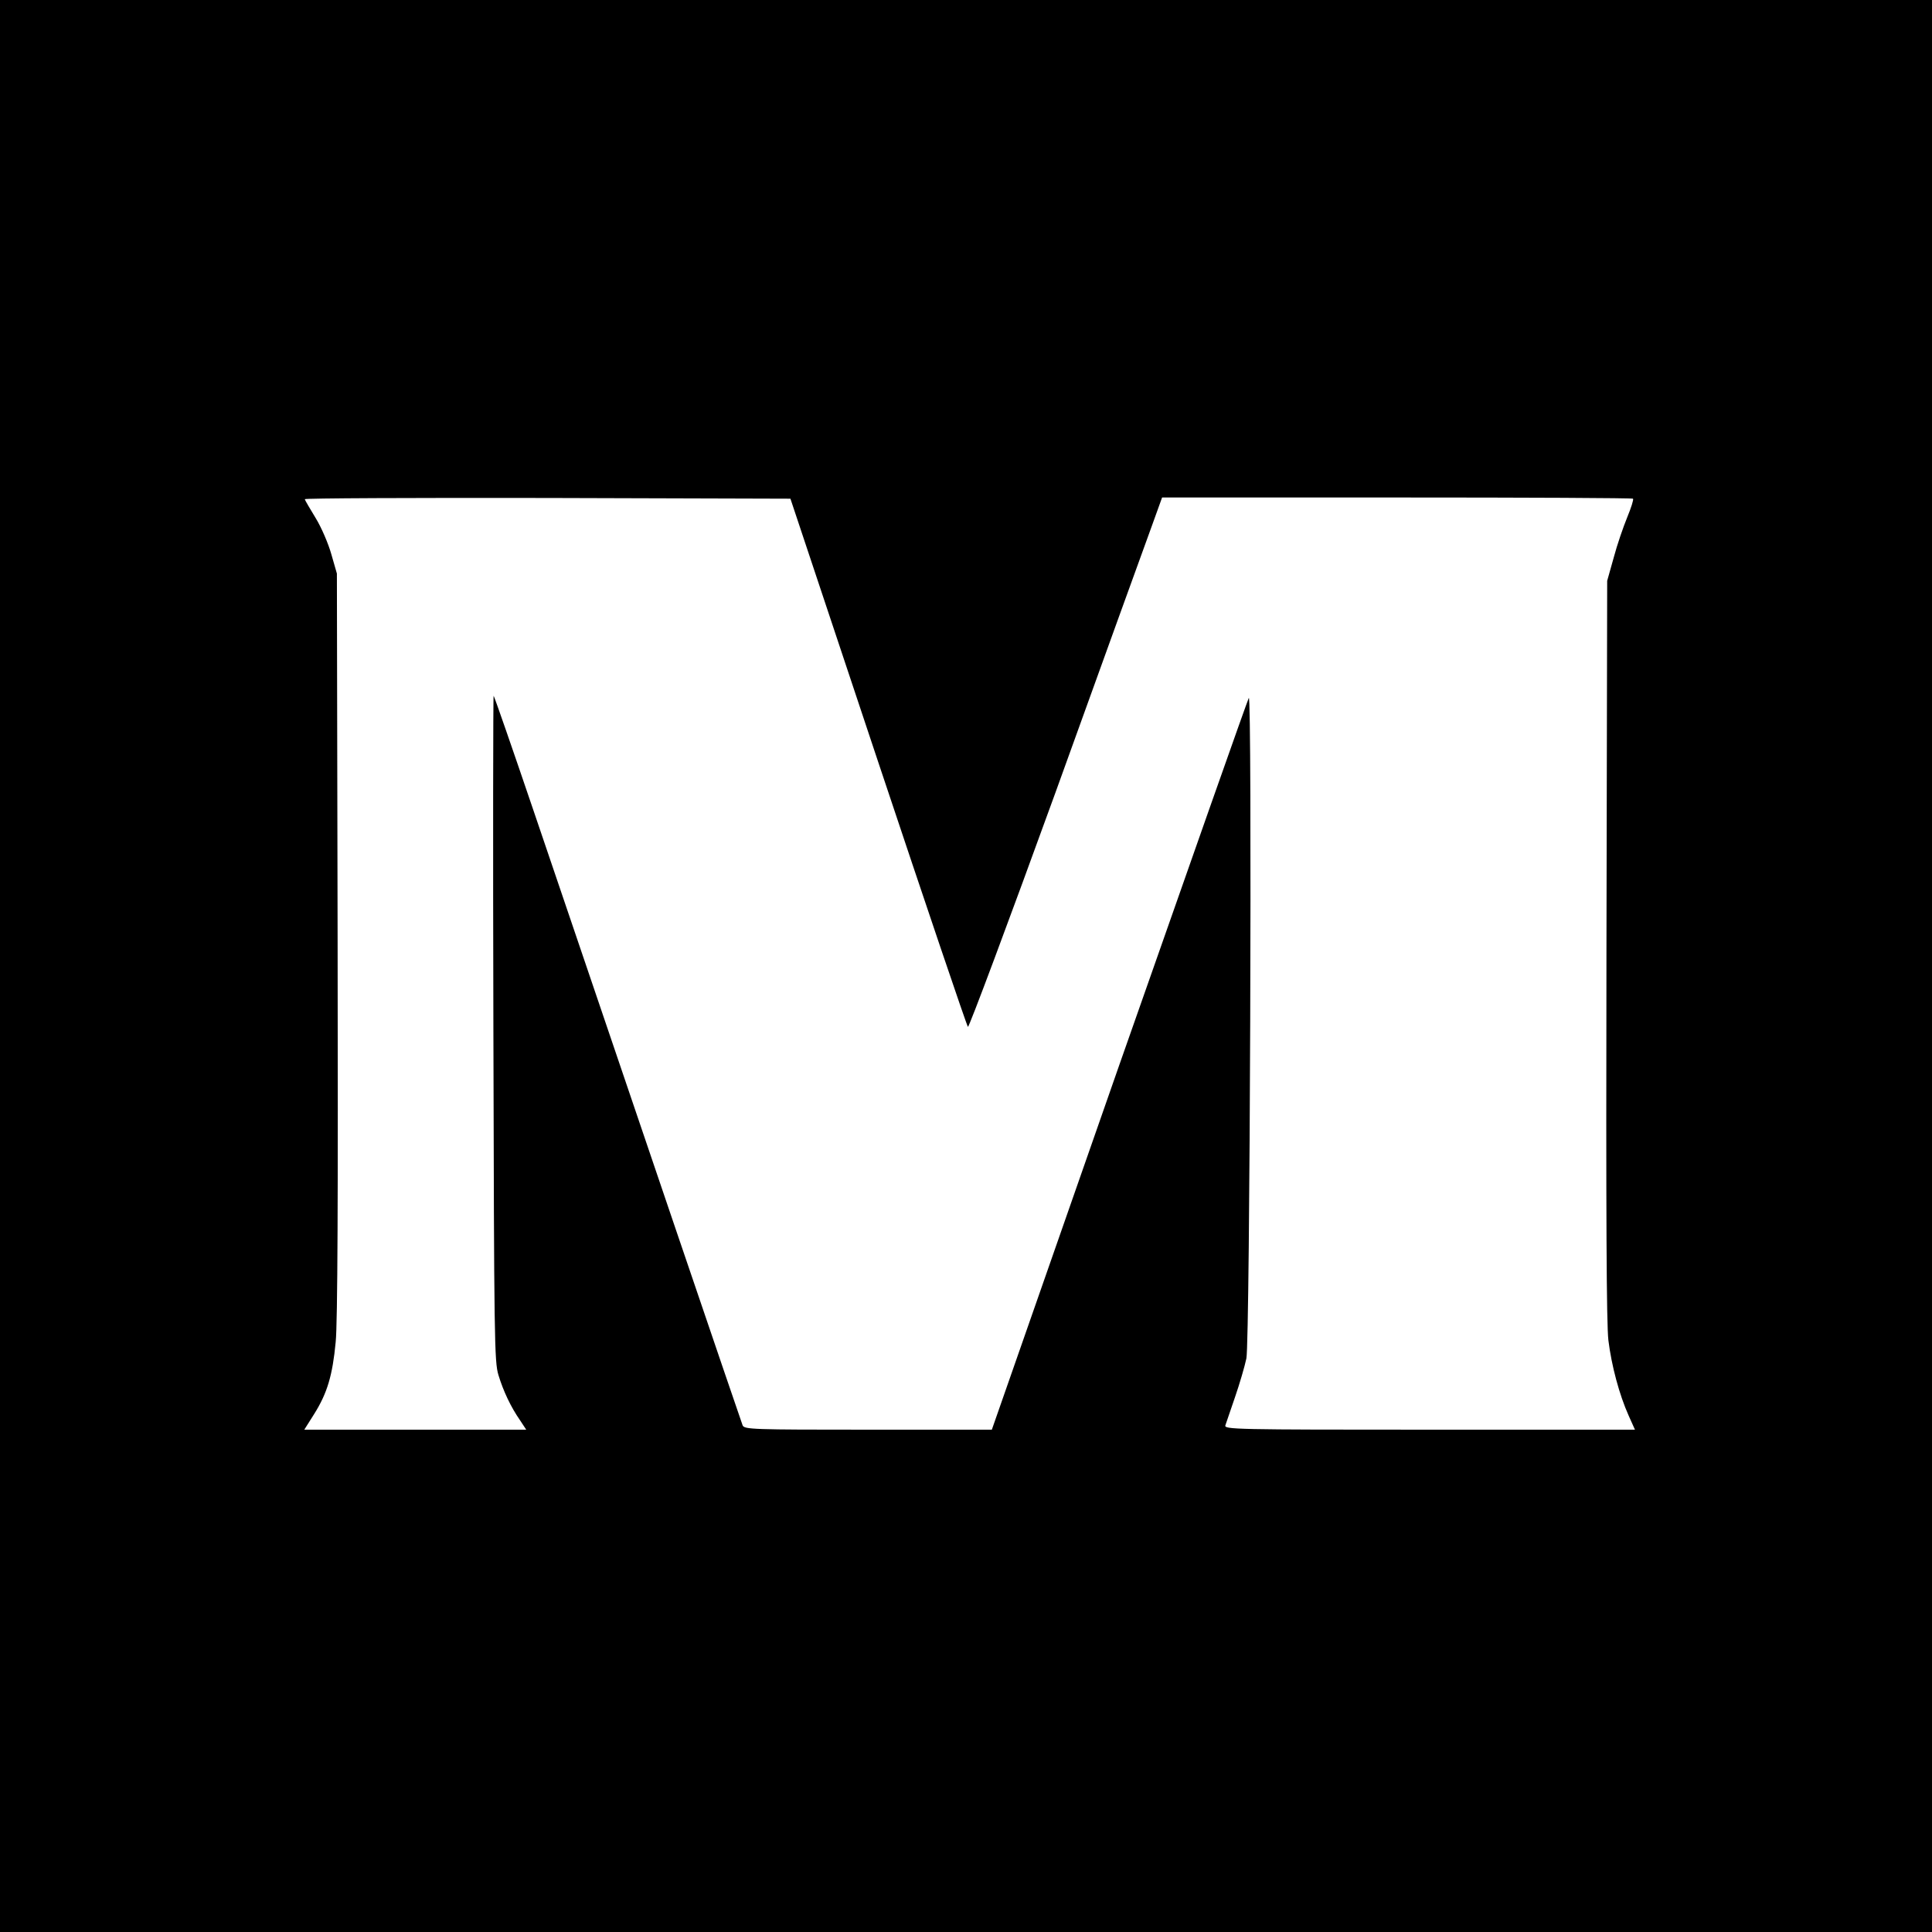 <?xml version="1.0" standalone="no"?>
<!DOCTYPE svg PUBLIC "-//W3C//DTD SVG 20010904//EN"
 "http://www.w3.org/TR/2001/REC-SVG-20010904/DTD/svg10.dtd">
<svg version="1.0" xmlns="http://www.w3.org/2000/svg"
 width="800pt" height="800pt" viewBox="0 0 800 800"
 preserveAspectRatio="xMidYMid meet">
<g transform="translate(0,800) scale(0.1,-0.1)"
fill="#000000" stroke="none">
<path d="M0 4000 l0 -4000 4000 0 4000 0 0 4000 0 4000 -4000 0 -4000 0 0
-4000z m3636 846 c200 -599 367 -1093 372 -1098 4 -4 167 432 362 969 194 538
373 1033 398 1101 l44 122 972 0 c535 0 975 -2 978 -5 3 -4 -8 -38 -24 -77
-16 -39 -42 -114 -56 -167 l-27 -96 -3 -1525 c-2 -1115 0 -1551 8 -1620 13
-105 45 -225 84 -312 l26 -58 -851 0 c-806 0 -851 1 -845 18 3 9 21 62 40 117
19 55 40 127 47 160 15 73 24 2759 10 2735 -5 -8 -246 -693 -537 -1522 l-527
-1508 -512 0 c-479 0 -513 1 -520 18 -6 15 -445 1305 -866 2546 -88 259 -162
472 -165 475 -2 3 -3 -616 -1 -1375 3 -1292 4 -1383 21 -1438 20 -66 51 -132
90 -188 l25 -38 -459 0 -460 0 41 65 c54 86 76 160 89 298 8 76 10 606 8 1647
l-3 1535 -23 80 c-12 43 -41 111 -65 150 -23 38 -44 73 -45 78 -2 4 450 6
1004 5 l1007 -3 363 -1089z"/>
</g>
</svg>
